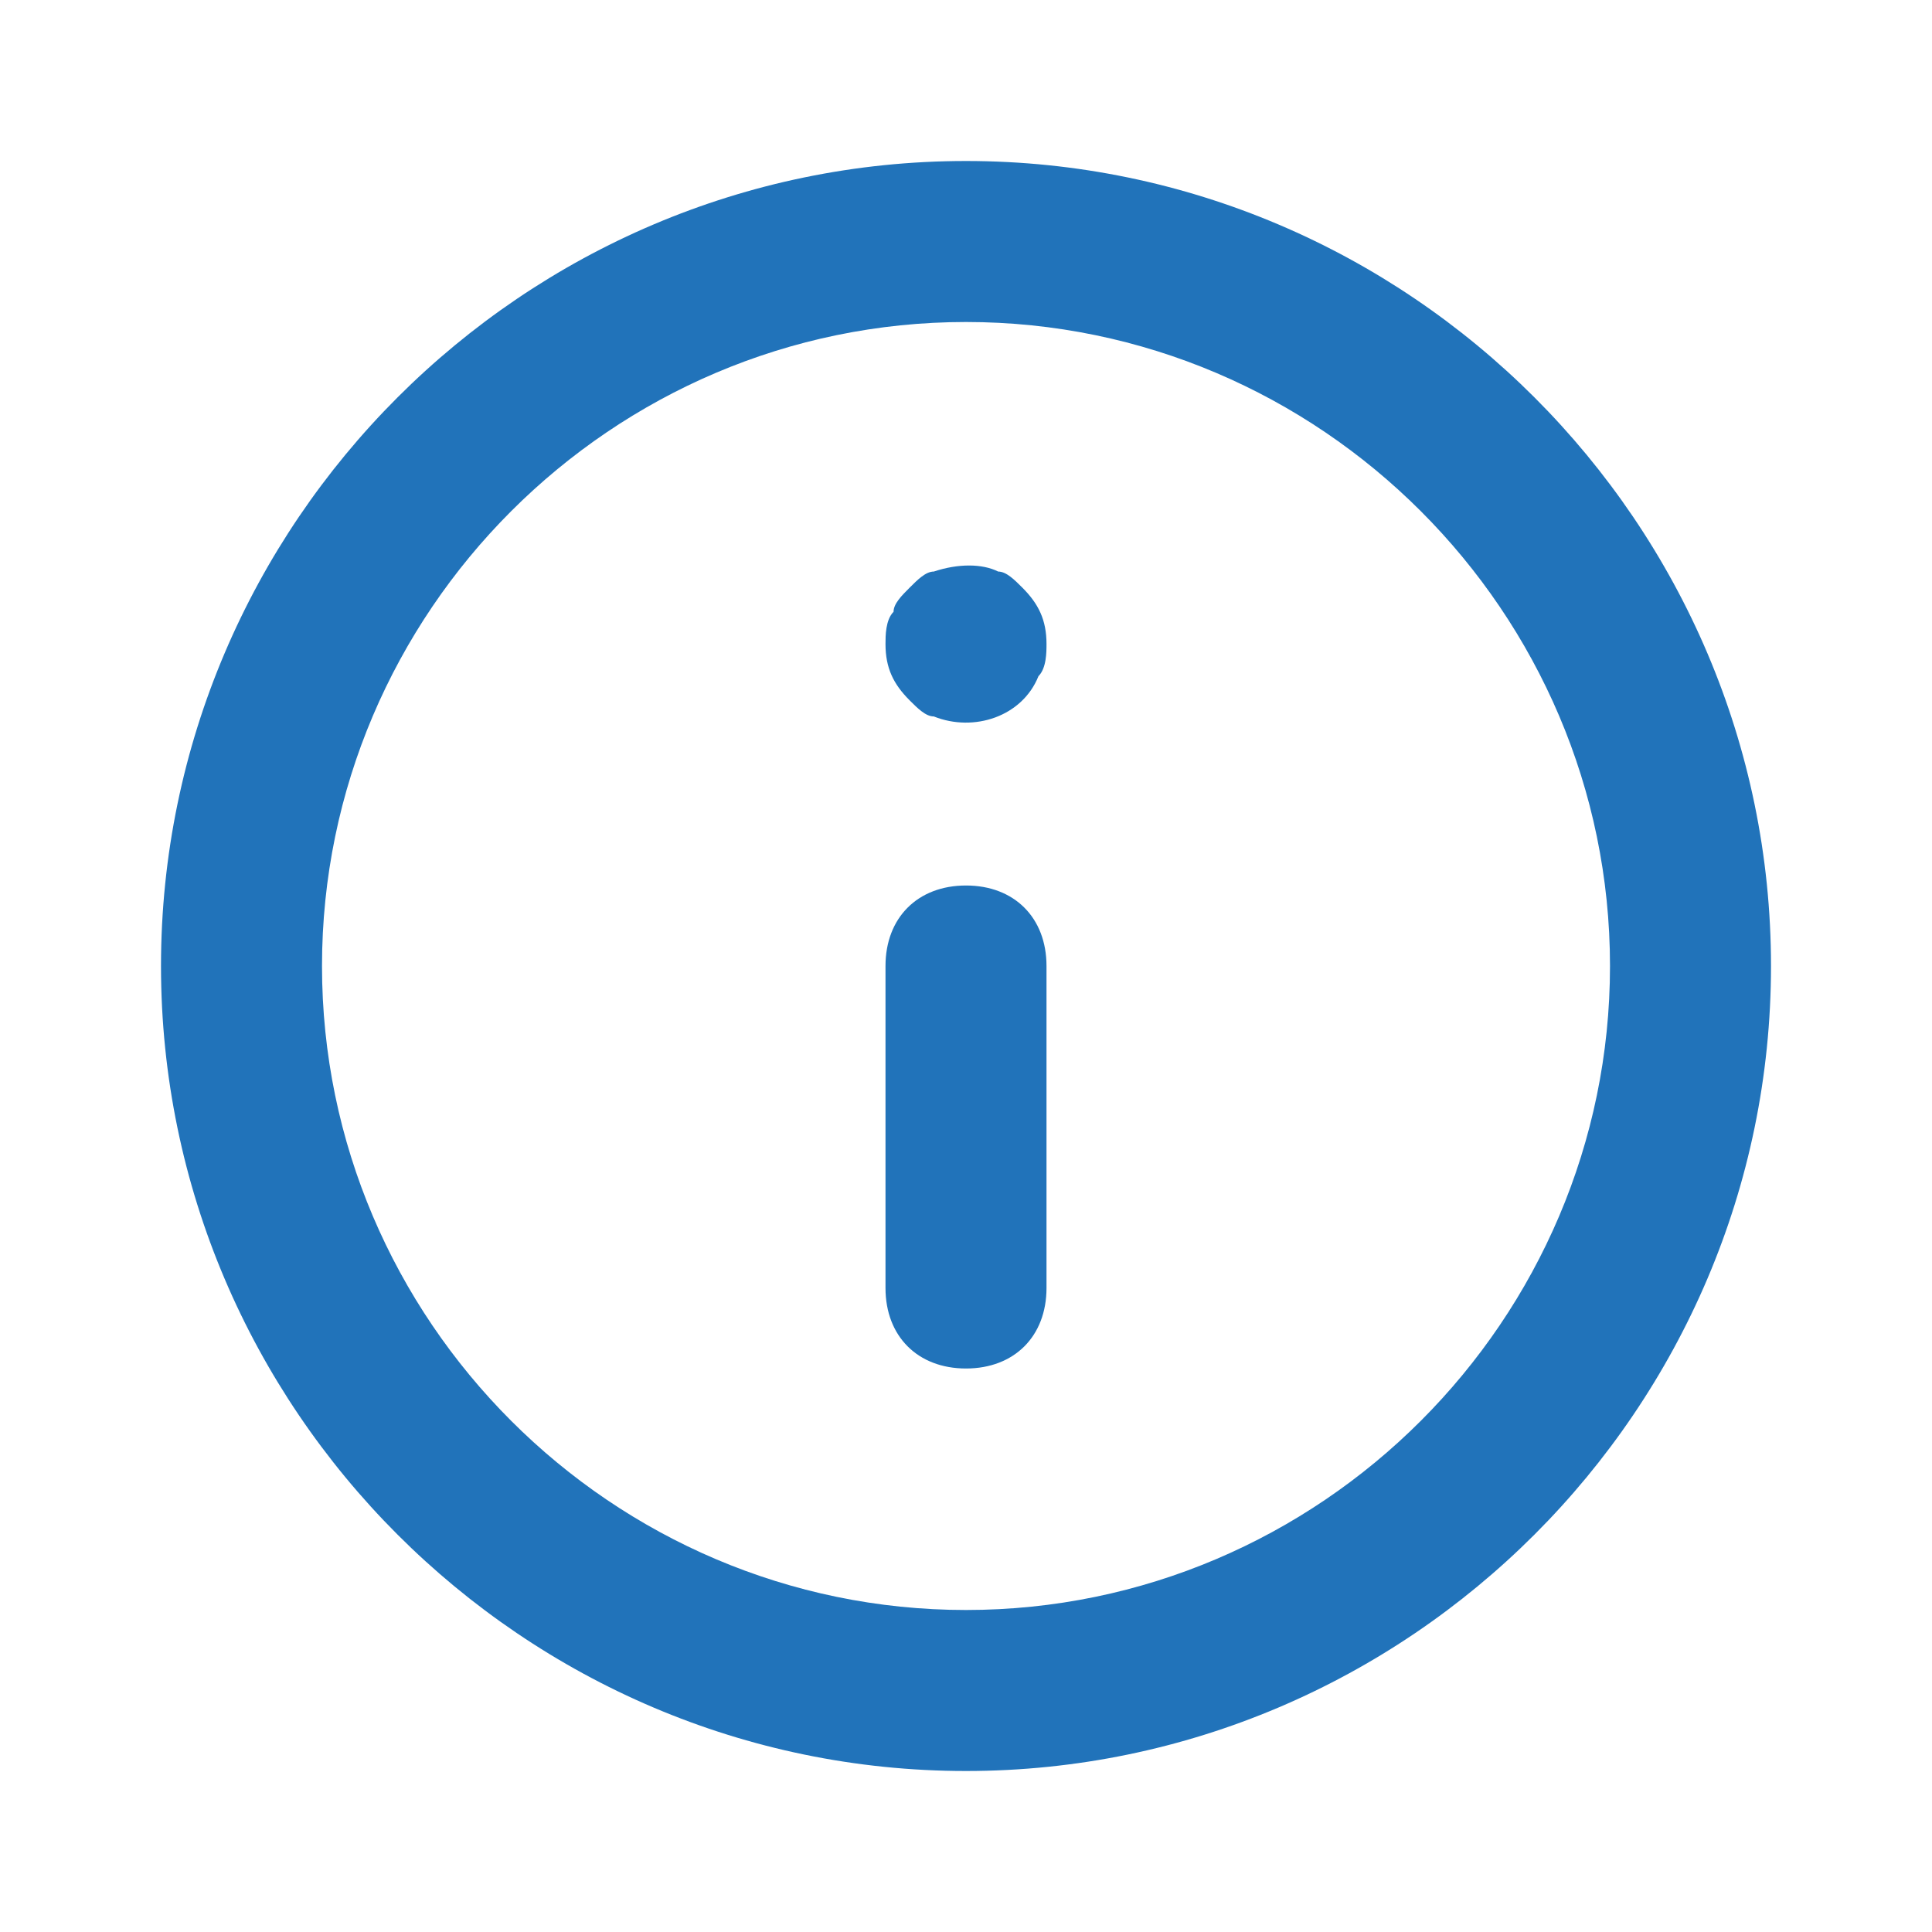 <?xml version="1.0" encoding="utf-8"?>
<!-- Generator: Adobe Illustrator 23.0.1, SVG Export Plug-In . SVG Version: 6.00 Build 0)  -->
<svg version="1.1" id="Layer_1" xmlns="http://www.w3.org/2000/svg" xmlns:xlink="http://www.w3.org/1999/xlink" x="0px" y="0px"
	 viewBox="0 0 24 24" style="enable-background:new 0 0 24 24;" xml:space="preserve">
<style type="text/css">
	.st0{fill:#2173BA;}
</style>
<path class="st0" d="M12,11c-0.6,0-1,0.4-1,1v4c0,0.6,0.4,1,1,1s1-0.4,1-1v-4C13,11.4,12.6,11,12,11z M12.4,7.1
	c-0.2-0.1-0.5-0.1-0.8,0c-0.1,0-0.2,0.1-0.3,0.2s-0.2,0.2-0.2,0.3C11,7.7,11,7.9,11,8c0,0.3,0.1,0.5,0.3,0.7
	c0.1,0.1,0.2,0.2,0.3,0.2c0.5,0.2,1.1,0,1.3-0.5C13,8.3,13,8.1,13,8c0-0.3-0.1-0.5-0.3-0.7C12.6,7.2,12.5,7.1,12.4,7.1z M12,2
	C6.5,2,2,6.5,2,12s4.5,10,10,10s10-4.5,10-10S17.5,2,12,2z M12,20c-4.4,0-8-3.6-8-8s3.6-8,8-8s8,3.6,8,8S16.4,20,12,20z"/>
</svg>
